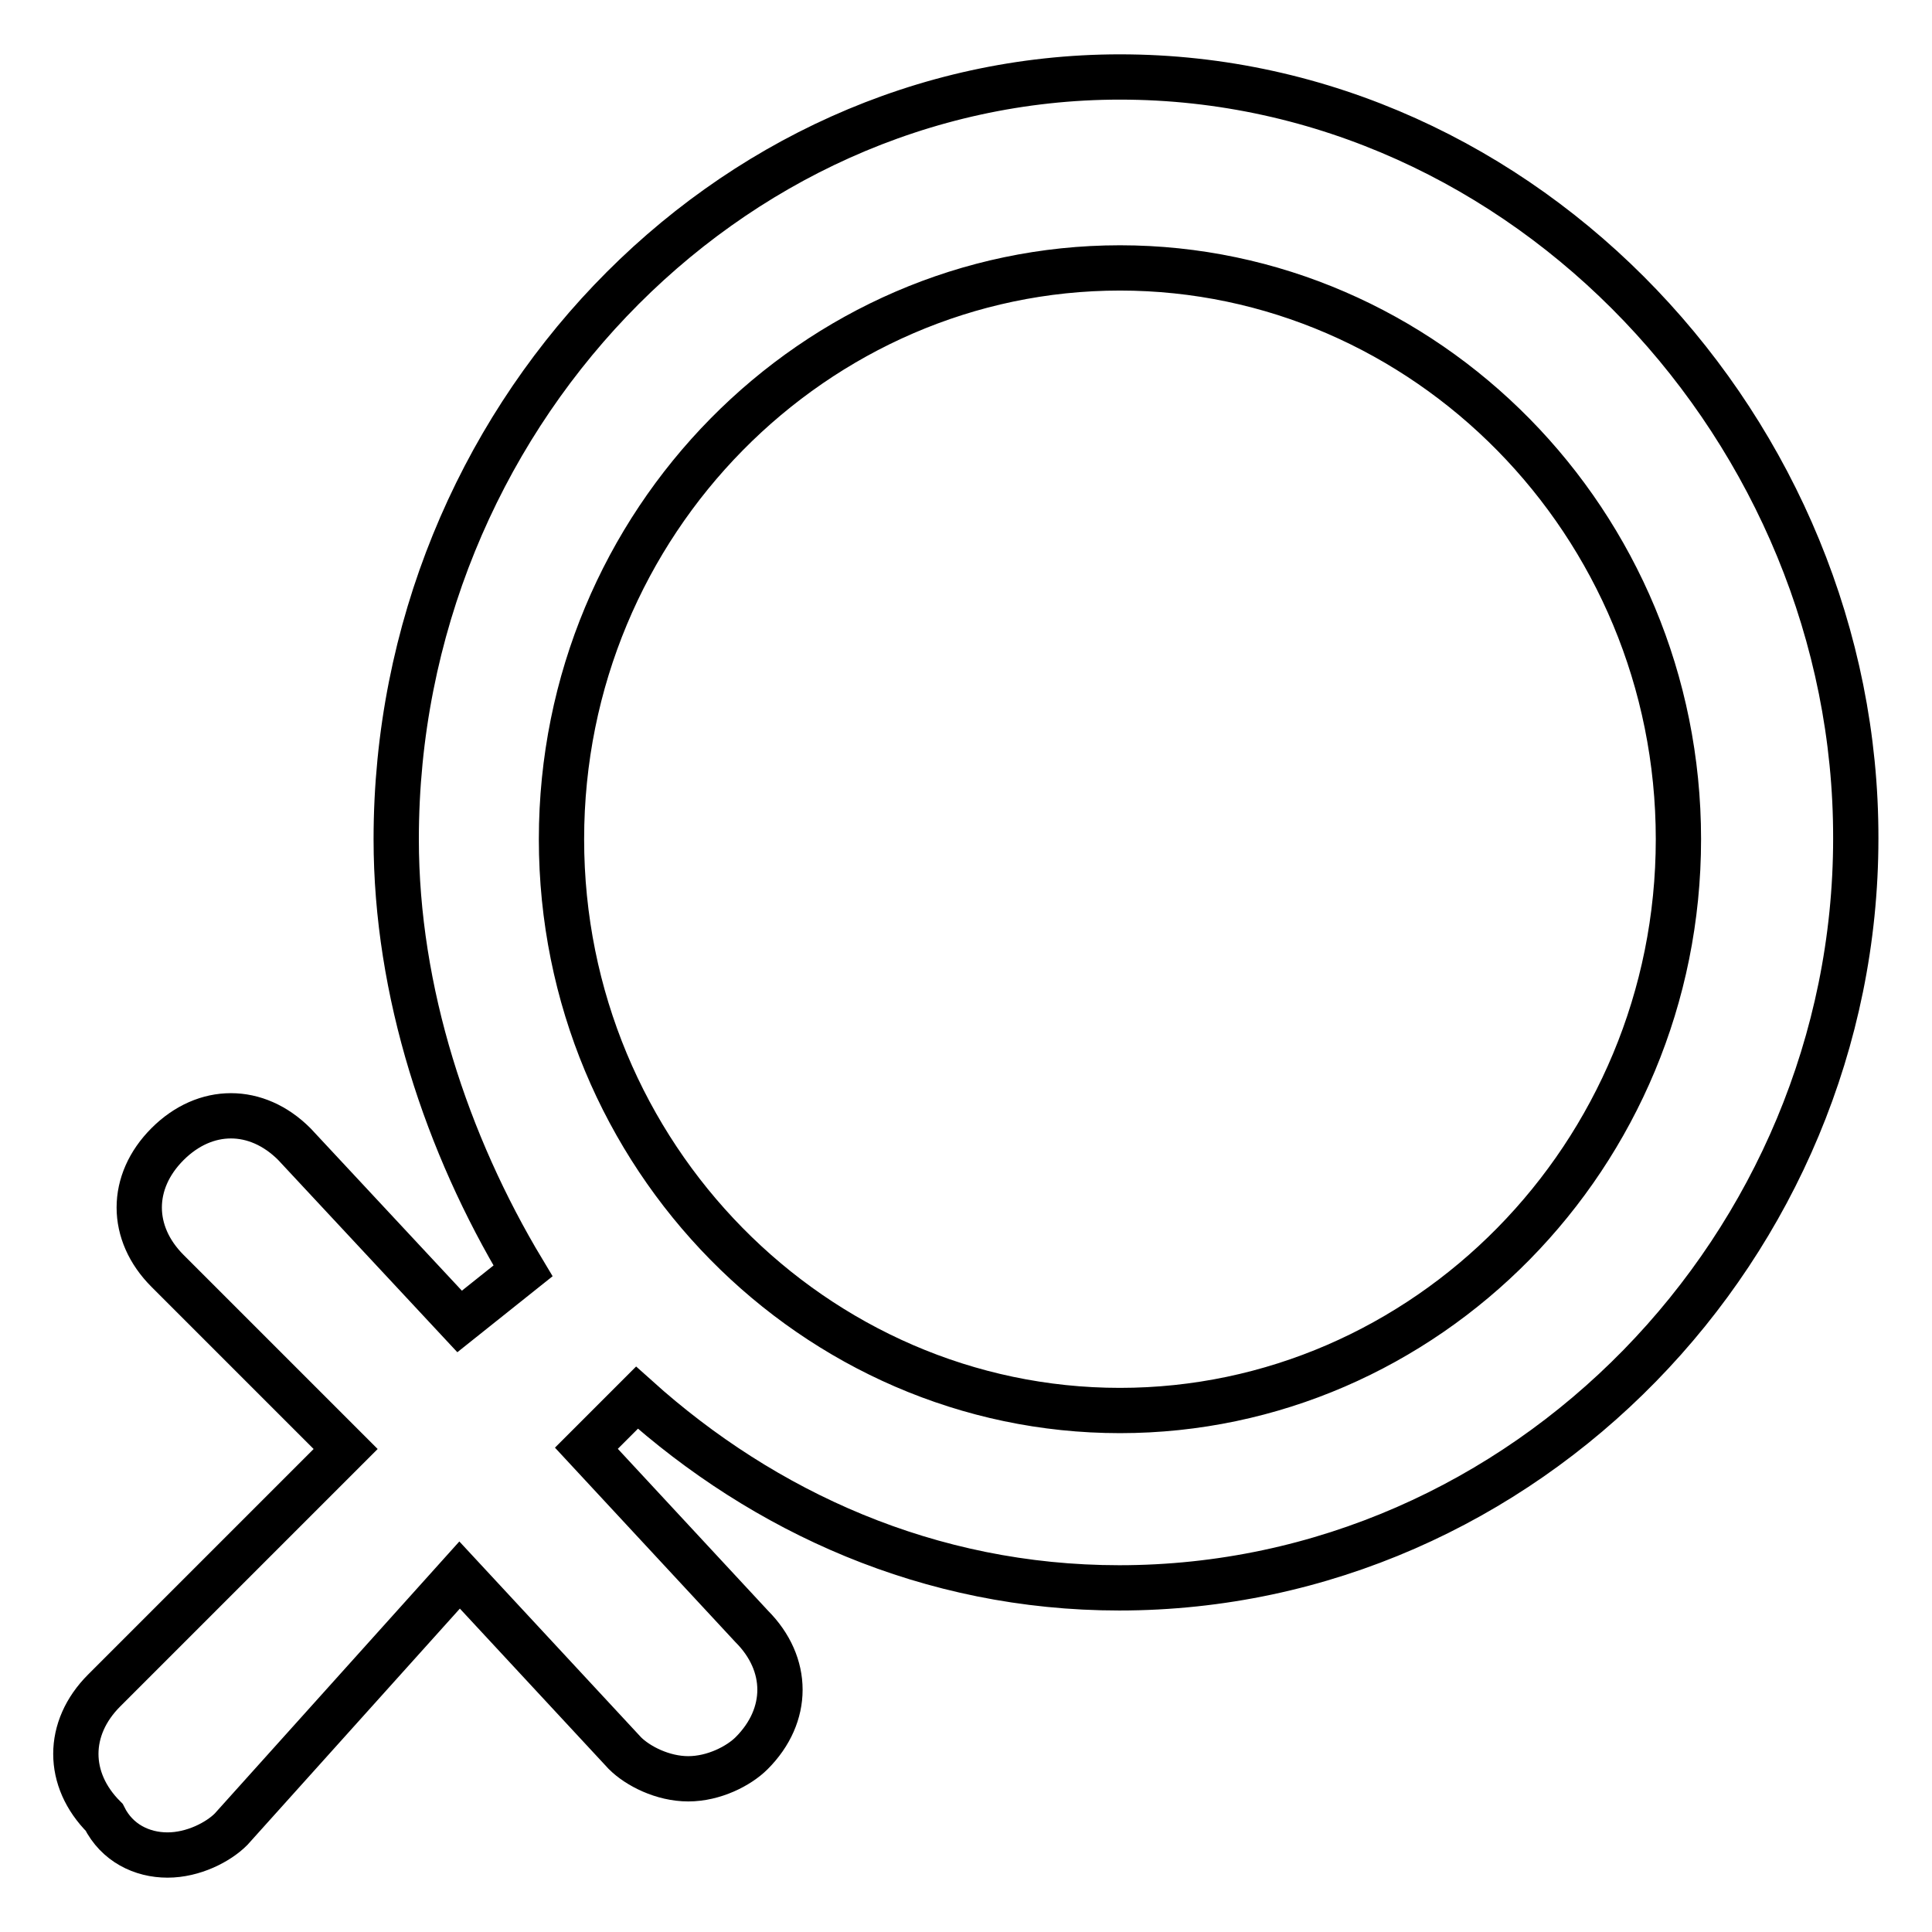 <?xml version="1.0" encoding="utf-8"?>
<!-- Svg Vector Icons : http://www.onlinewebfonts.com/icon -->
<!DOCTYPE svg PUBLIC "-//W3C//DTD SVG 1.1//EN" "http://www.w3.org/Graphics/SVG/1.1/DTD/svg11.dtd">
<svg version="1.1" xmlns="http://www.w3.org/2000/svg" xmlns:xlink="http://www.w3.org/1999/xlink" x="0px" y="0px" viewBox="0 0 256 256" enable-background="new 0 0 256 256" xml:space="preserve">
<g> <path stroke-width="6" fill-opacity="0" stroke="#000000"  d="M148.4,10.2c-52.2,0-95.9,45.4-95.9,101c0,20.2,6.7,40.4,16.8,57.2l-8.4,6.7L39,151.6c-5-5-11.8-5-16.8,0 c-5,5-5,11.8,0,16.8l23.6,23.6l-32,32c-5,5-5,11.8,0,16.8c1.7,3.4,5,5,8.4,5c3.4,0,6.7-1.7,8.4-3.4l30.3-33.7l21.9,23.6 c1.7,1.7,5,3.4,8.4,3.4s6.7-1.7,8.4-3.4c5-5,5-11.8,0-16.8l-21.9-23.6l6.7-6.7c16.8,15.1,38.7,25.2,63.9,25.2 c53.8,0,97.6-45.4,97.6-99.3C246,57.3,202.2,10.2,148.4,10.2z M148.4,186.9c-40.4,0-74-33.7-74-75.7c0-42.1,33.7-75.7,74-75.7 c40.4,0,74,33.7,74,75.7C222.4,153.2,188.8,186.9,148.4,186.9L148.4,186.9z"/></g>
</svg>